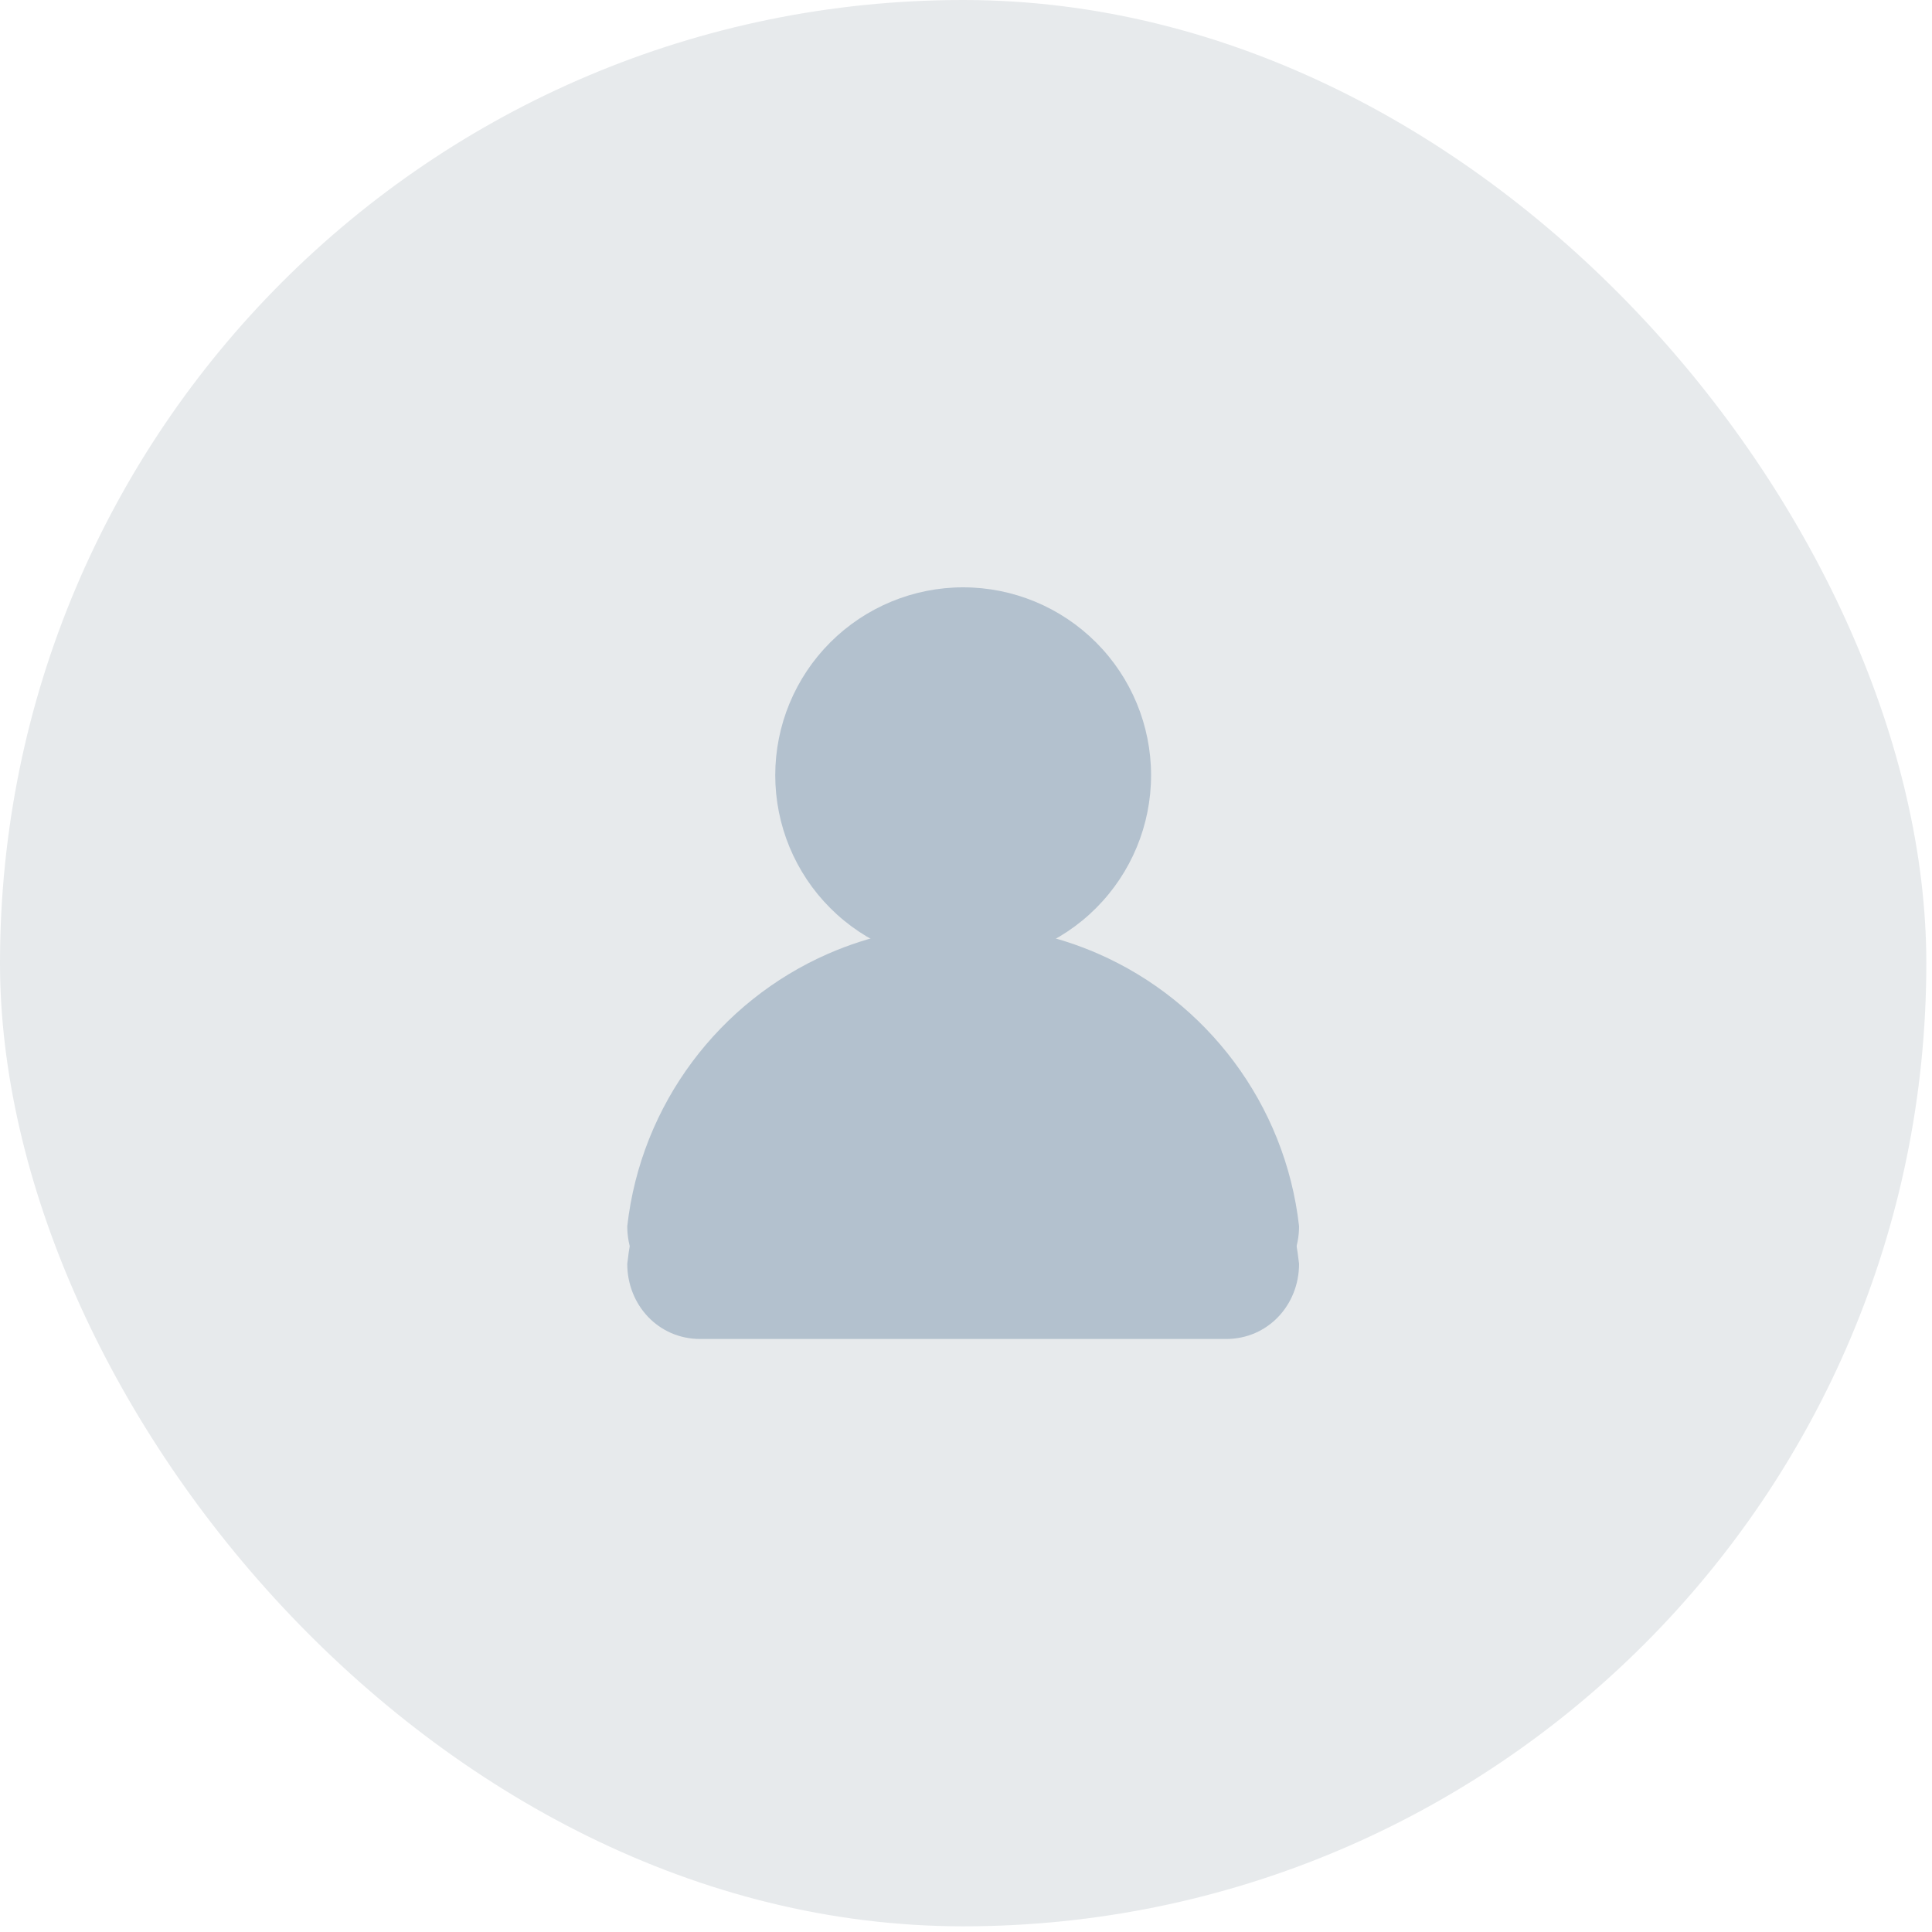 <svg width="97" height="97" viewBox="0 0 97 97" fill="none" xmlns="http://www.w3.org/2000/svg">
<rect width="96.715" height="96.715" rx="48.357" fill="#E7EAEC"/>
<path d="M41.576 49.678C36.131 52.131 32.183 57.226 31.493 63.453C31.493 65.528 33.065 67.226 35.149 67.226H61.565C63.65 67.226 65.222 65.528 65.222 63.453C64.532 57.226 60.582 52.131 55.139 49.678C53.914 52.131 51.344 54.018 48.357 54.018C45.37 54.018 42.8 52.131 41.576 49.678Z" fill="#B3C1CE"/>
<path d="M57.792 38.923C57.792 41.425 56.798 43.825 55.028 45.594C53.259 47.363 50.859 48.357 48.357 48.357C45.855 48.357 43.455 47.363 41.686 45.594C39.917 43.825 38.923 41.425 38.923 38.923C38.923 36.421 39.917 34.021 41.686 32.252C43.455 30.483 45.855 29.488 48.357 29.488C50.859 29.488 53.259 30.483 55.028 32.252C56.798 34.021 57.792 36.421 57.792 38.923Z" fill="#B3C1CE"/>
<path d="M48.357 46.471C45.948 46.471 43.651 46.978 41.576 47.886C36.131 50.267 32.183 55.428 31.493 61.566C31.493 63.651 33.065 65.339 35.149 65.339H61.565C63.65 65.339 65.222 63.651 65.222 61.566C64.532 55.428 60.582 50.267 55.139 47.886C53.063 46.978 50.767 46.471 48.357 46.471Z" fill="#B3C1CE"/>
</svg>
